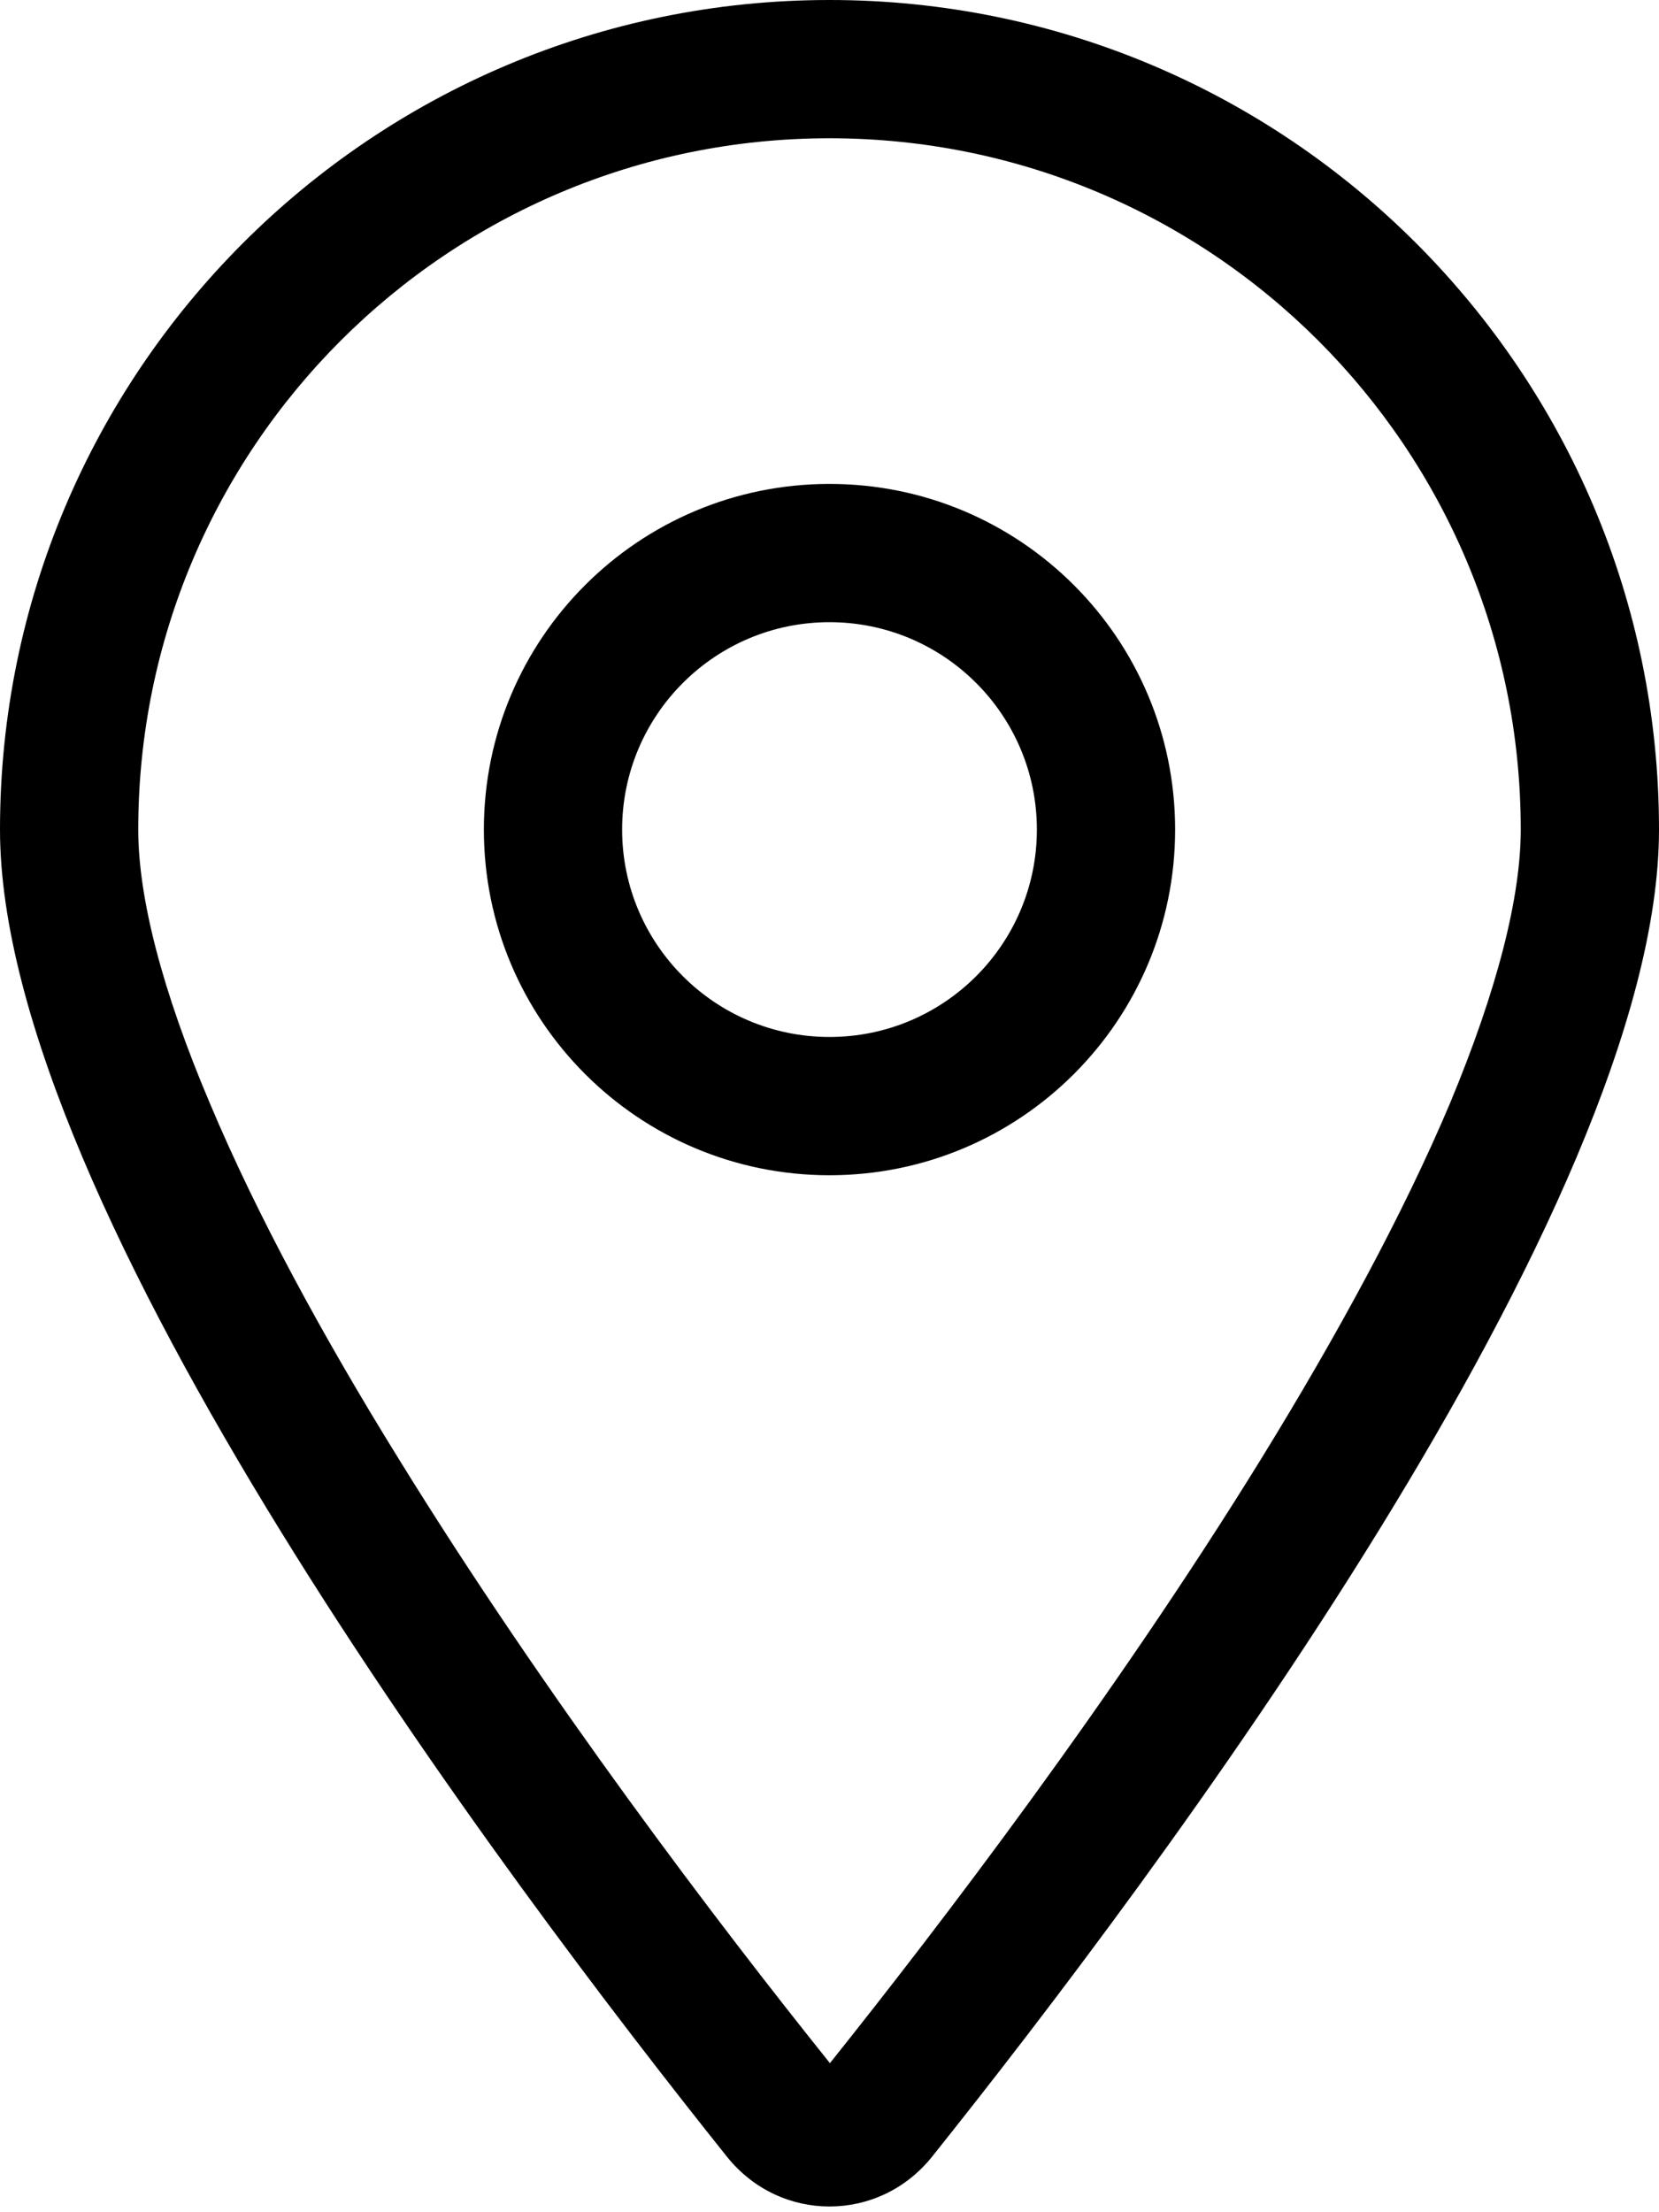 <?xml version="1.0" encoding="utf-8"?>
<!-- Generator: Adobe Illustrator 28.0.0, SVG Export Plug-In . SVG Version: 6.00 Build 0)  -->
<svg version="1.1" id="Ebene_1" xmlns="http://www.w3.org/2000/svg" xmlns:xlink="http://www.w3.org/1999/xlink" x="0px" y="0px"
	 width="384px" height="512px" viewBox="0 0 384 512" style="enable-background:new 0 0 384 512;" xml:space="preserve">
<path d="M352,192c0-88.4-71.6-160-160-160S32,103.6,32,192c0,15.6,5.4,37,16.6,63.4c10.9,25.9,26.2,54,43.6,82.1
	c34.1,55.3,74.4,108.2,99.9,140c25.4-31.8,65.8-84.7,99.9-140c17.3-28.1,32.7-56.3,43.6-82.1C346.6,229,352,207.6,352,192z M384,192
	c0,87.4-117,243-168.3,307.2c-12.3,15.3-35.1,15.3-47.4,0C117,435,0,279.4,0,192C0,86,86,0,192,0S384,86,384,192z M144,192
	c0,26.5,21.5,48,48,48s48-21.5,48-48s-21.5-48-48-48S144,165.5,144,192z M192,272c-44.2,0-80-35.8-80-80s35.8-80,80-80
	s80,35.8,80,80S236.2,272,192,272z"/>
</svg>
